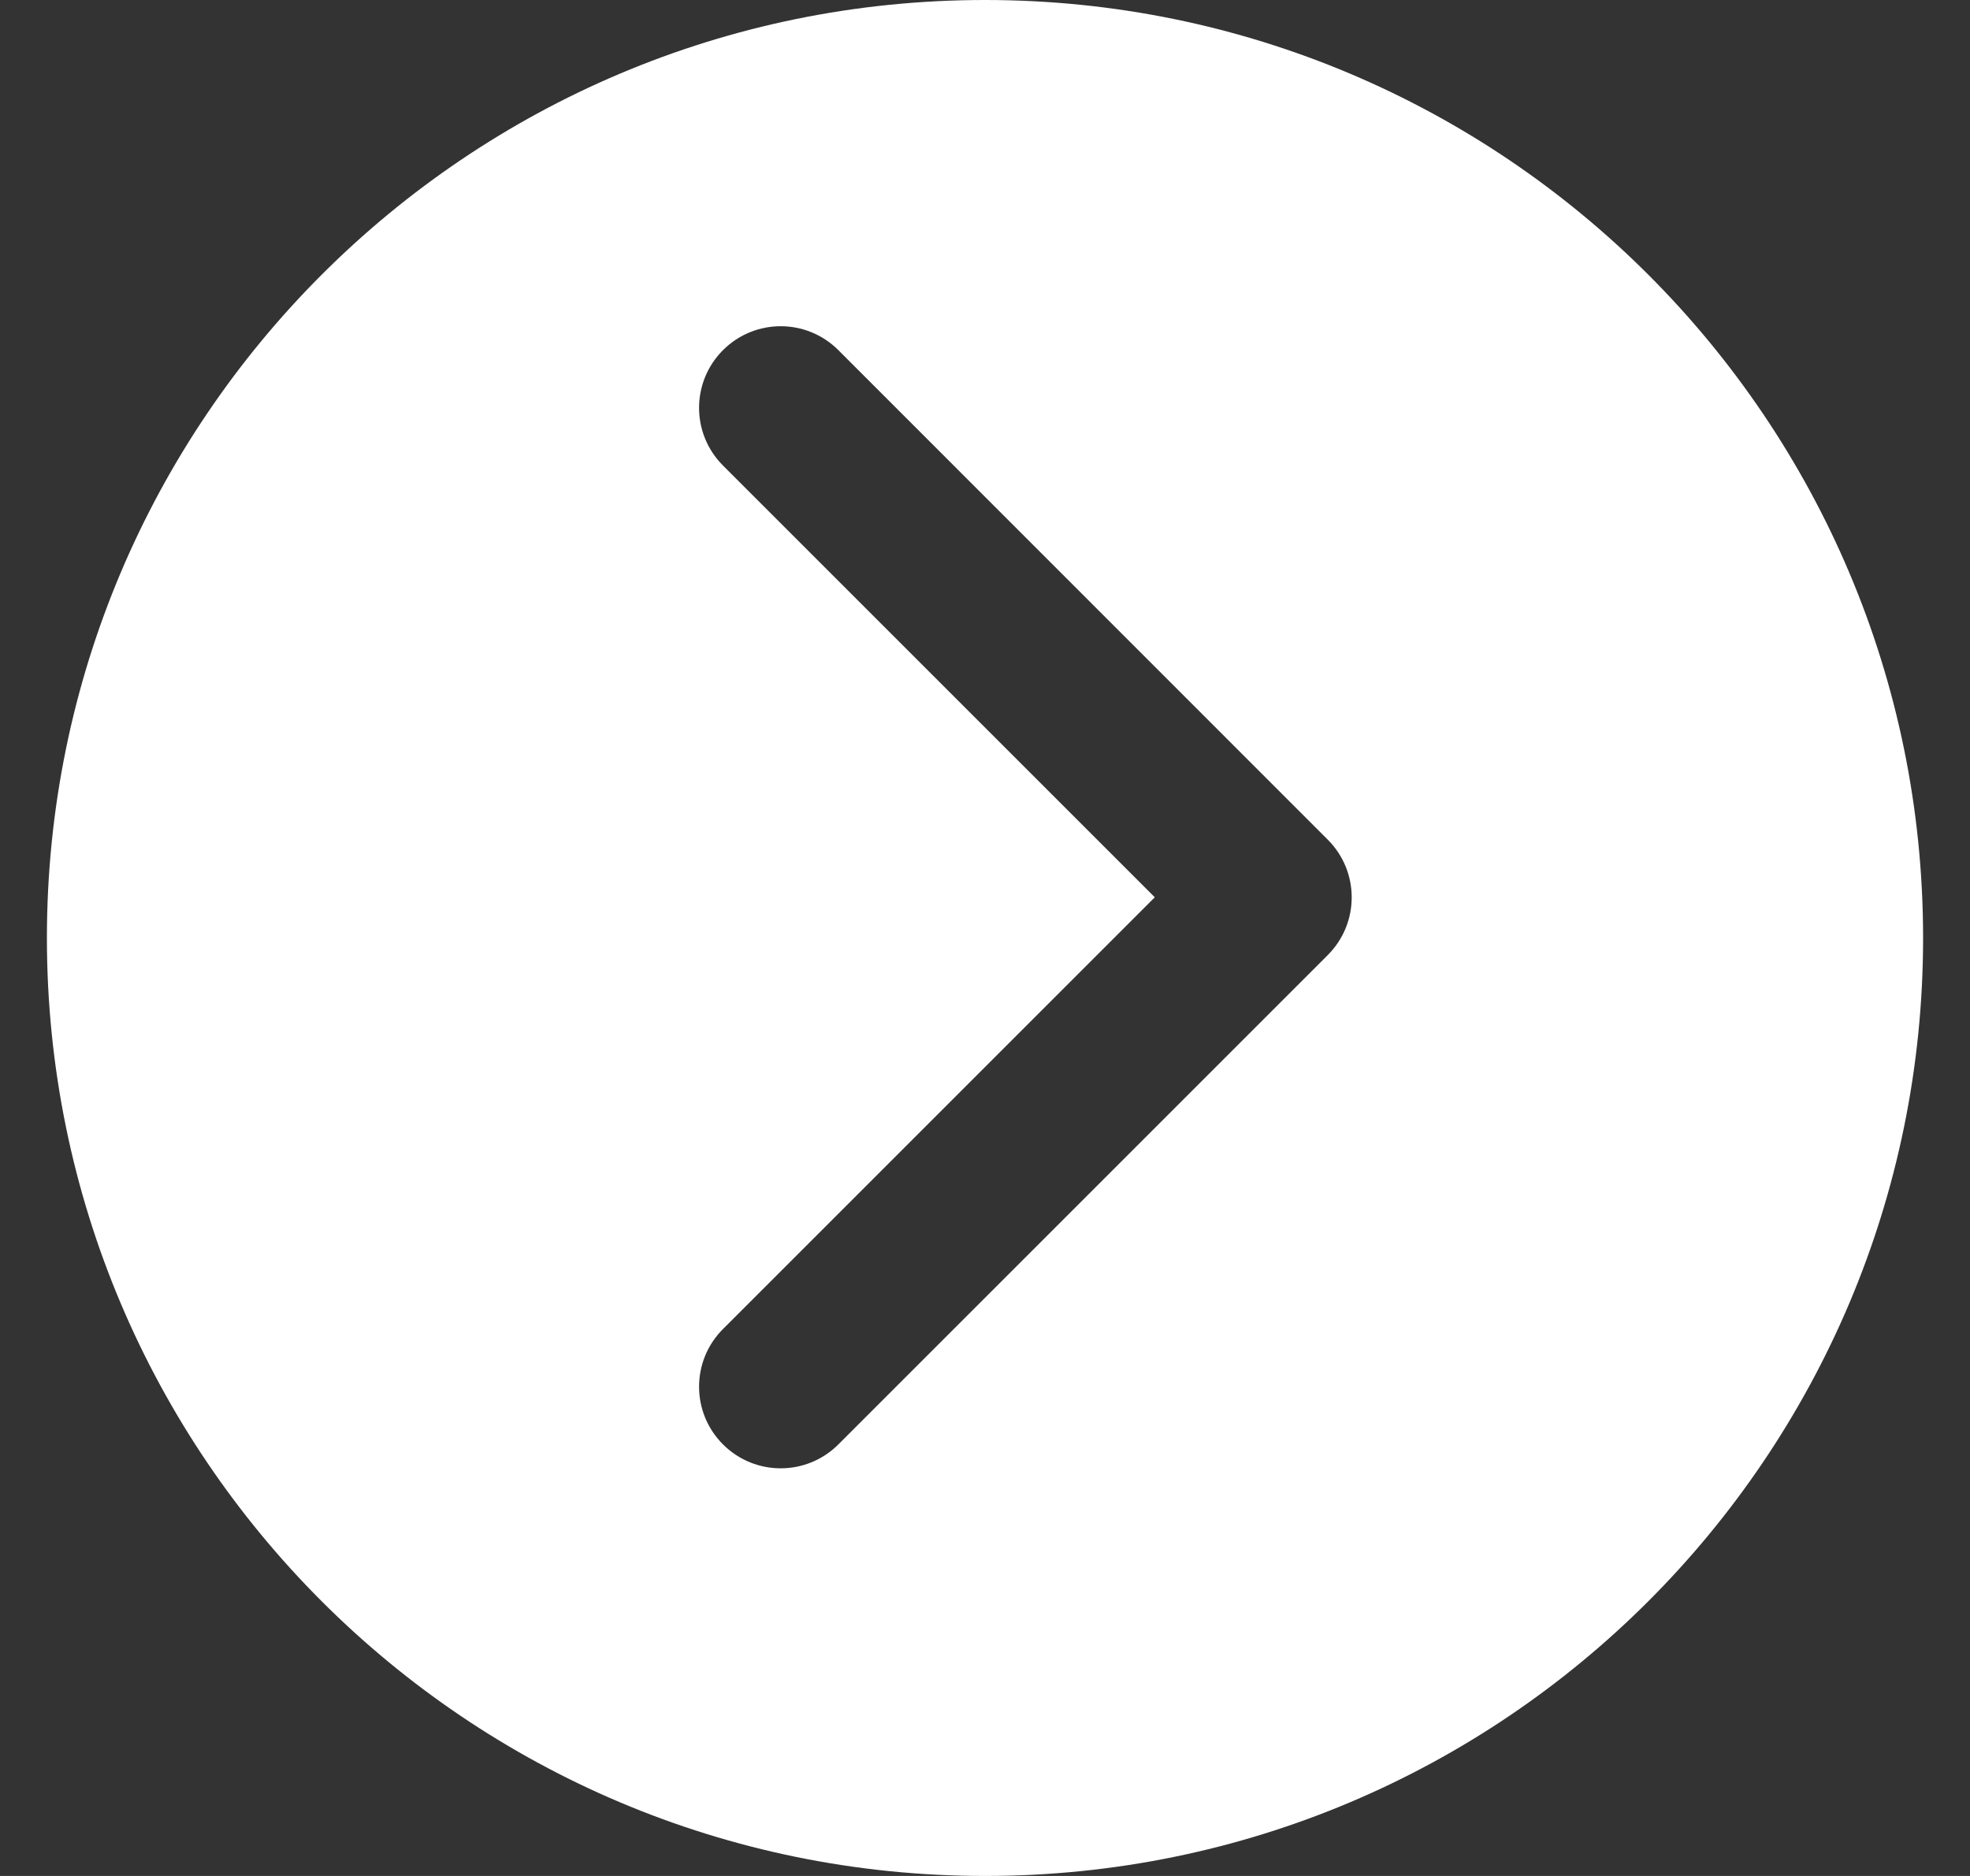 <svg fill="none" height="20" viewBox="0 0 21 20" width="21" xmlns="http://www.w3.org/2000/svg"><rect x="0" y="0" width="21" height="20" fill="#333333" stroke="none"/><path clip-rule="evenodd" d="m10.5 20c5.523 0 10-4.477 10-10 0-5.523-4.477-10-10-10-5.523 0-10 4.477-10 10 0 5.523 4.477 10 10 10zm-1.563-16.267c-.34-.34-.89-.34-1.23 0-.34.34-.34.89 0 1.23l4.603 4.603-4.603 4.603c-.34.34-.34.89 0 1.23.34.34.89.34 1.23 0l5.217-5.217c.34-.34.34-.89 0-1.23z" fill="#fff" fill-rule="evenodd"/></svg>